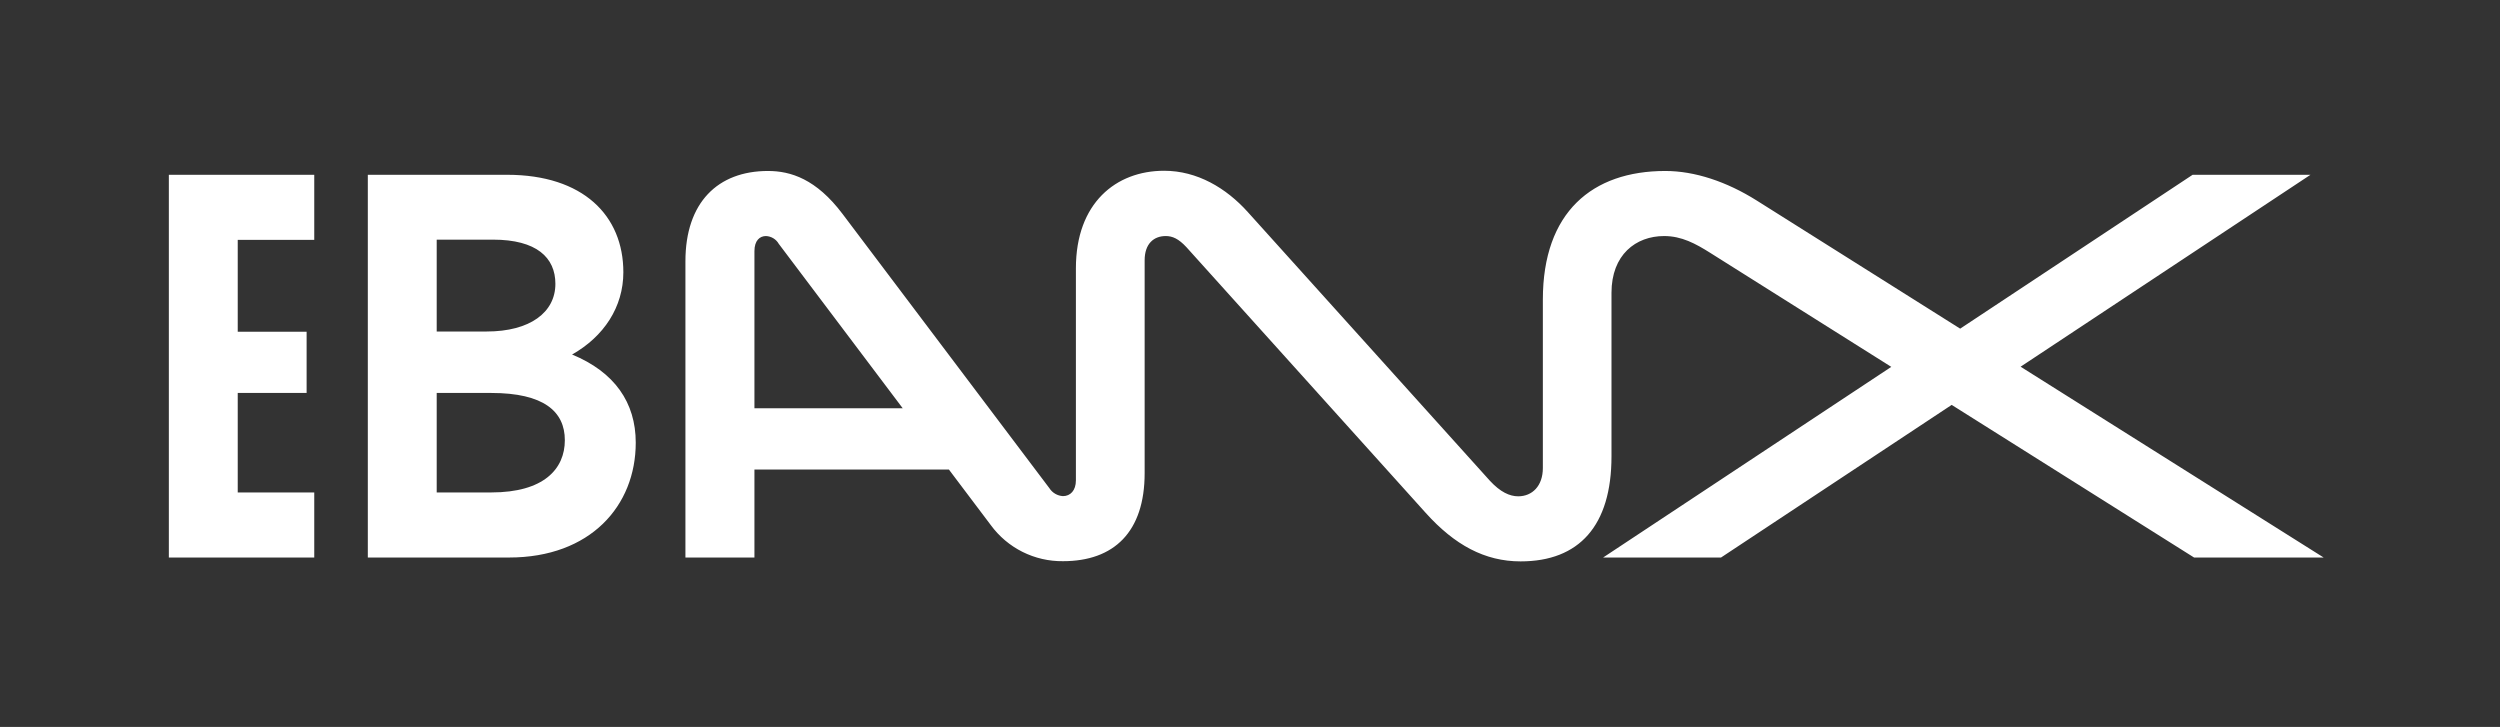 <svg width="141" height="41" viewBox="0 0 141 41" fill="none" xmlns="http://www.w3.org/2000/svg">
<rect x="0" y="0" width="141" height="41" fill="#333333" stroke="none"/>
<path fill-rule="evenodd" clip-rule="evenodd" d="M113.962 20.682L131.054 31.444H123.746L110.075 22.836L97.066 31.444H90.416L106.668 20.691L96.452 14.258C95.635 13.743 94.846 13.313 93.859 13.313C92.258 13.313 90.888 14.369 90.888 16.514V25.74C90.888 29.654 89.063 31.662 85.76 31.662C83.74 31.662 82.037 30.734 80.413 28.93L66.912 13.938C66.47 13.464 66.129 13.313 65.748 13.313C65.076 13.313 64.558 13.743 64.558 14.681V26.686C64.558 29.998 62.832 31.651 59.953 31.651C59.161 31.66 58.378 31.48 57.669 31.126C56.961 30.772 56.347 30.253 55.879 29.613L53.518 26.482H42.55V31.444H38.658V14.733C38.658 11.427 40.477 9.643 43.315 9.643C44.596 9.643 46.036 10.097 47.52 12.067L59.185 27.533C59.268 27.663 59.38 27.771 59.514 27.849C59.647 27.927 59.797 27.972 59.95 27.981C60.364 27.981 60.681 27.672 60.681 27.09V15.129C60.681 11.45 62.942 9.631 65.655 9.631C67.517 9.631 69.15 10.597 70.375 11.959L84.034 27.119C84.616 27.748 85.143 27.992 85.626 27.992C86.417 27.992 87.017 27.41 87.017 26.395V16.895C87.017 11.971 89.799 9.643 93.923 9.643C95.582 9.643 97.381 10.242 99.075 11.307L110.554 18.536L123.664 9.858H130.311L113.962 20.682ZM43.92 13.749L50.914 23.027H42.55V14.165C42.55 13.56 42.855 13.313 43.199 13.313C43.346 13.319 43.489 13.362 43.616 13.438C43.742 13.514 43.847 13.621 43.92 13.749ZM13.408 27.774V22.163H17.293V18.708H13.408V13.528H17.724V9.858H9.523V31.444H17.724V27.774H13.408ZM32.265 19.995C34.66 20.982 35.856 22.702 35.856 24.966C35.856 28.528 33.3 31.444 28.711 31.444H20.745V9.858H28.603C32.887 9.858 35.157 12.157 35.157 15.356C35.157 17.318 34.056 18.983 32.265 19.995ZM31.857 24.826C31.857 26.447 30.675 27.774 27.707 27.774H24.63V22.163H27.707C30.664 22.163 31.857 23.205 31.857 24.826ZM24.63 18.697V13.516H27.806C30.262 13.516 31.324 14.526 31.324 16.008C31.324 17.611 29.904 18.697 27.442 18.697H24.63Z" fill="#FFFFFF"/>
</svg>
